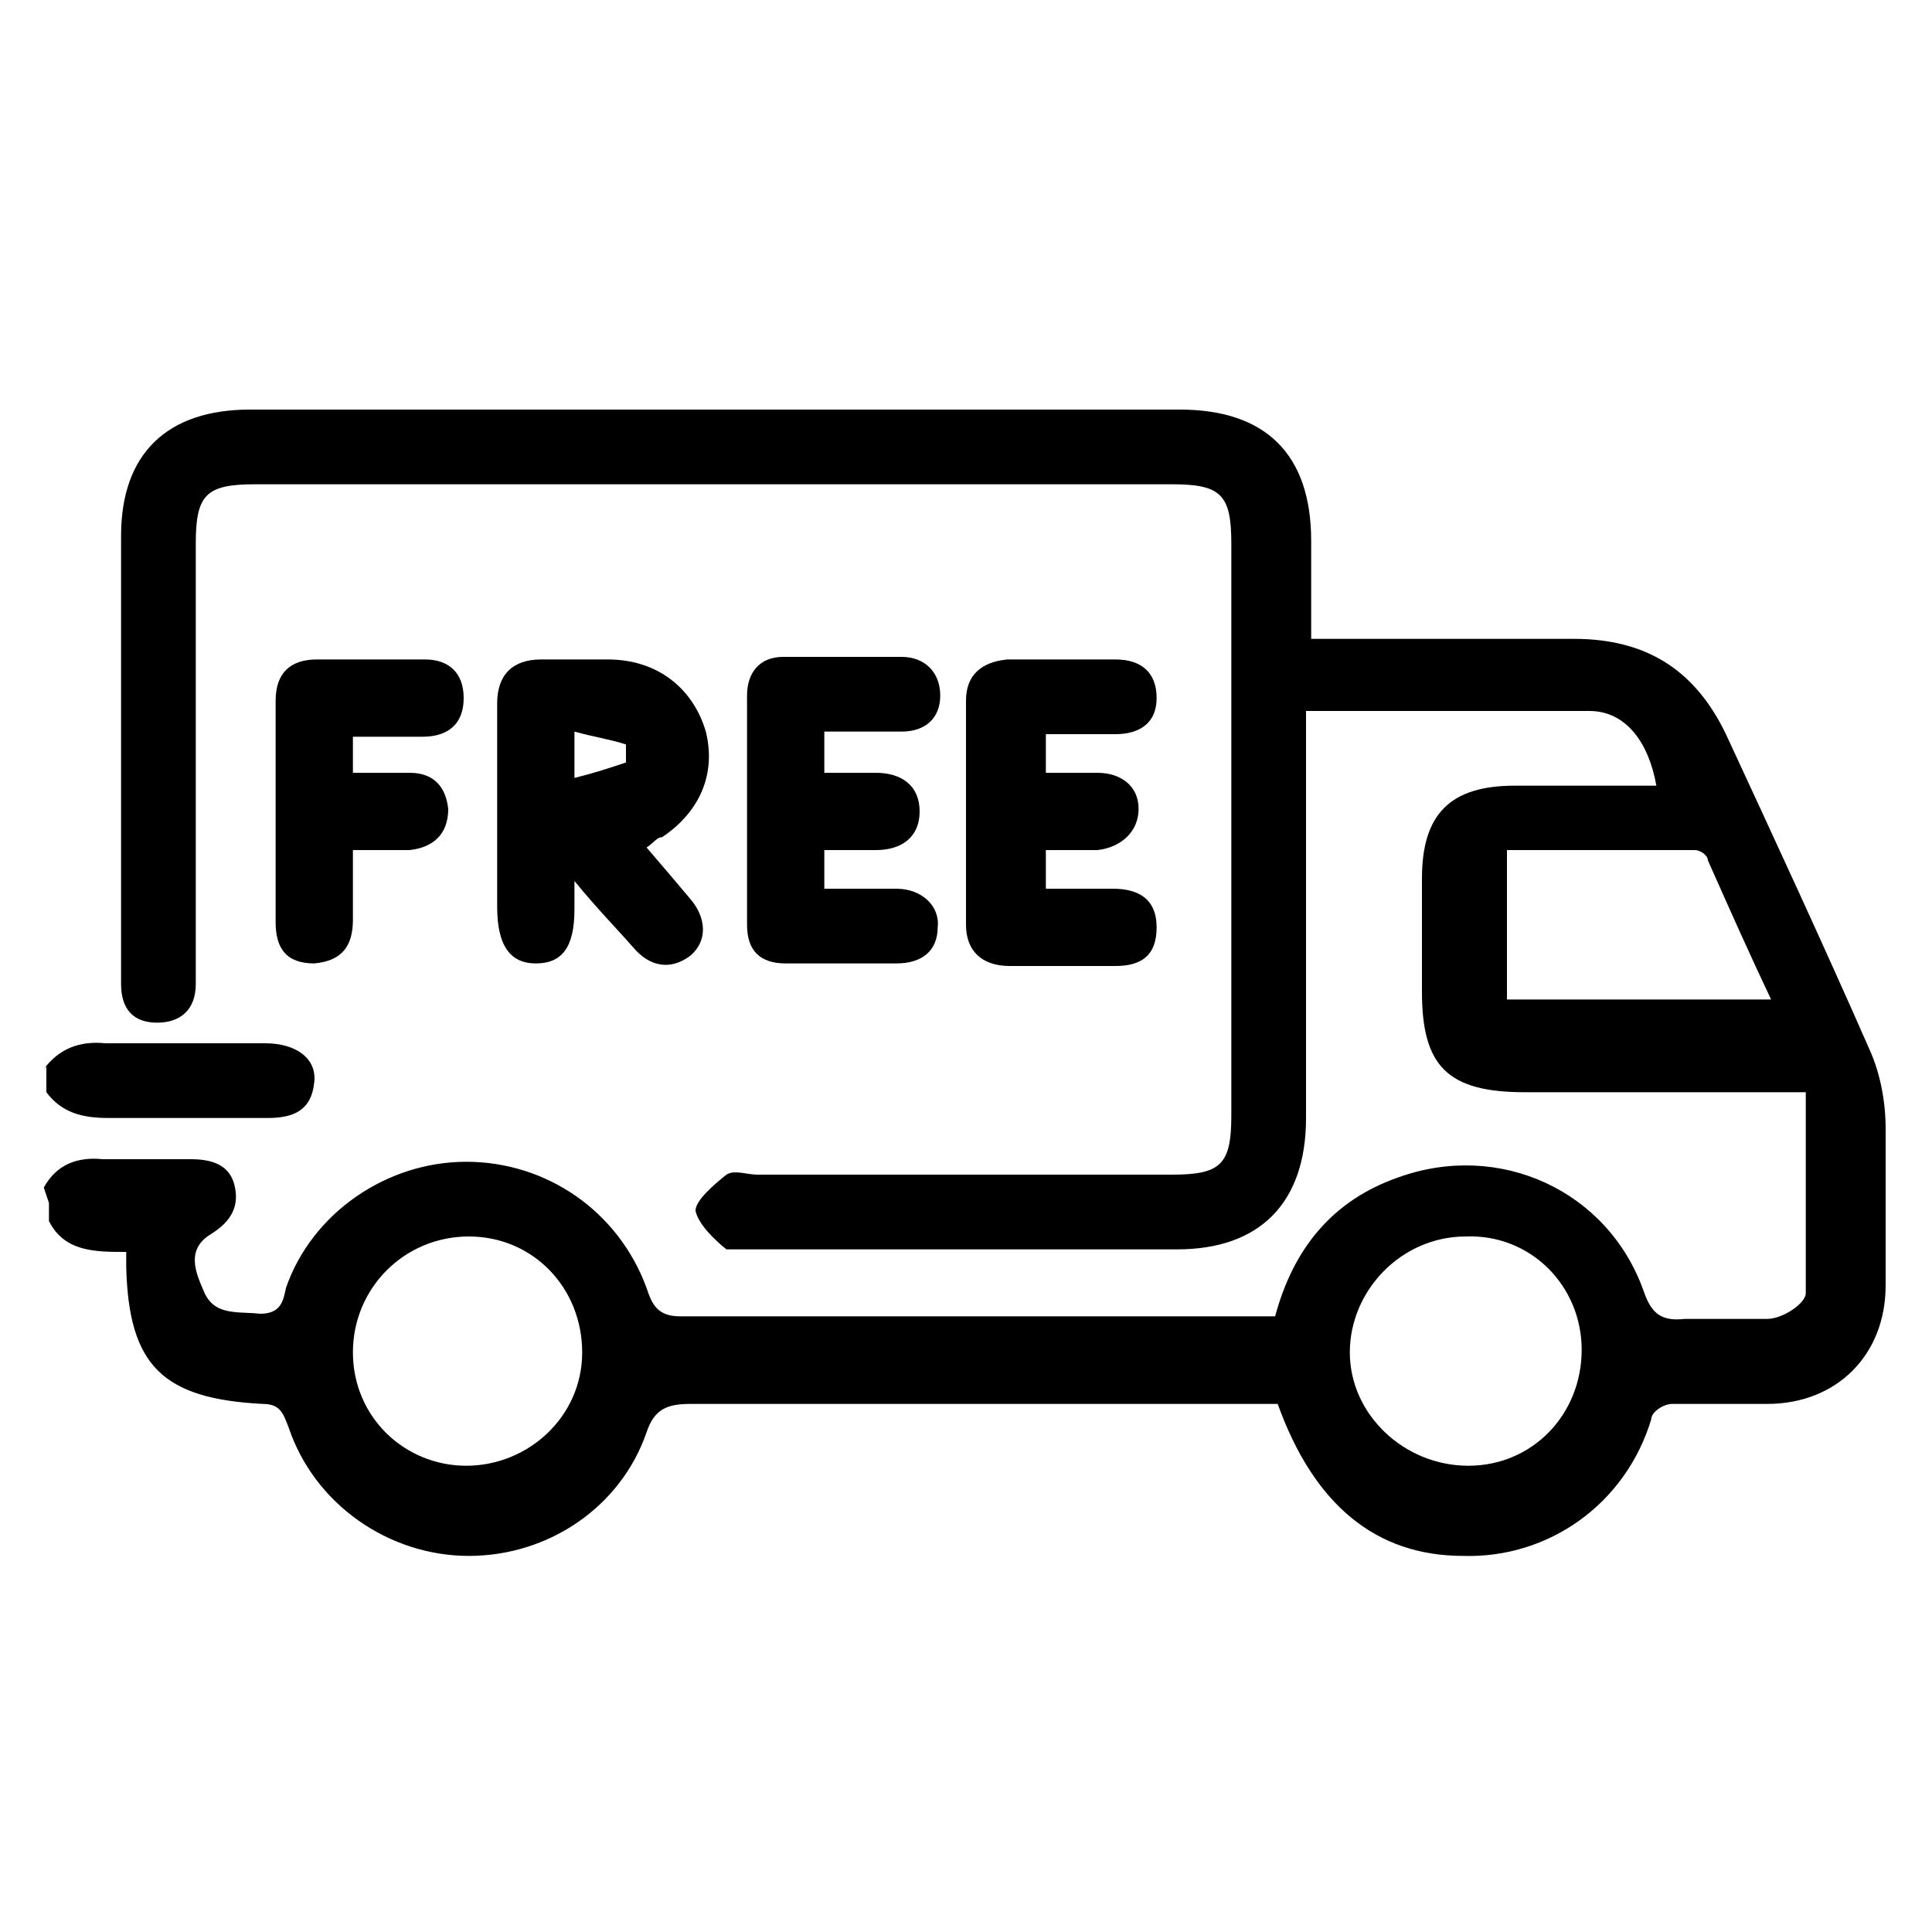 <svg viewBox="0 0 75 75" version="1.1" xmlns="http://www.w3.org/2000/svg" data-sanitized-data-name="Layer 1" data-name="Layer 1" id="Layer_1">
  <defs>
    <style>
      .cls-1 {
        fill: #000;
        stroke-width: 0px;
      }
    </style>
  </defs>
  <path d="M1.7,46.1c.5-.9,1.3-1.2,2.3-1.1h3.4c.8,0,1.5.2,1.7,1,.2.8-.1,1.4-.9,1.9-1,.6-.6,1.5-.3,2.2.4,1,1.3.8,2.2.9.8,0,.9-.5,1-1,1-2.9,3.9-4.9,7-4.9s5.9,1.9,7,4.9c.2.6.4,1.1,1.3,1.1h23.1c.7-2.6,2.2-4.5,4.8-5.4,3.9-1.4,8.1.5,9.5,4.4.3.9.7,1.2,1.6,1.1h3.2c.6,0,1.5-.6,1.5-1,0-2.6,0-5.2,0-7.8h-10.9c-3,0-4-1-4-3.9v-4.4c0-2.5,1.1-3.6,3.6-3.6h5.5c-.3-1.7-1.2-2.9-2.6-2.9h-11v15.8c0,3.3-1.8,5.1-5,5.1h-16.6c-.3,0-.8,0-.9,0-.5-.4-1.1-1-1.2-1.5,0-.4.7-1,1.2-1.4.3-.2.8,0,1.2,0h16.1c1.9,0,2.3-.4,2.3-2.3v-22.2c0-1.9-.4-2.3-2.3-2.3H9.9c-1.9,0-2.3.4-2.3,2.3v17.1c0,1-.6,1.5-1.5,1.5s-1.4-.5-1.4-1.5v-17.4c0-3.2,1.8-4.9,5-4.9h36.1c3.3,0,5.1,1.7,5.1,5.1v3.8h10.2c2.8,0,4.7,1.2,5.9,3.7,1.9,4.1,3.8,8.2,5.6,12.3.4.9.6,2,.6,3v6.1c0,2.7-1.9,4.6-4.6,4.6h-3.7c-.3,0-.8.3-.8.6-1,3.3-4,5.4-7.3,5.3-3.4,0-5.8-2-7.2-5.9h-22.8c-.9,0-1.4.2-1.7,1.1-1,2.9-3.8,4.8-6.9,4.8s-6-2-7-5c-.2-.5-.3-.9-1-.9-3.9-.2-5.2-1.5-5.3-5.3v-.6c-1.2,0-2.4,0-3-1.2v-.7l-.2-.6ZM18.2,48c-2.5,0-4.5,2-4.5,4.5s2,4.4,4.4,4.4,4.5-1.9,4.5-4.4-1.9-4.5-4.4-4.5ZM56.9,48c-2.5,0-4.5,2.1-4.5,4.5s2.1,4.4,4.6,4.4,4.4-2,4.4-4.5-2-4.5-4.5-4.4ZM68.8,38.9c-.9-1.9-1.7-3.7-2.5-5.5,0-.2-.3-.4-.5-.4h-7.3v5.8h10.3Z" class="cls-1"></path>
  <path d="M1.7,41.5c.6-.8,1.4-1.1,2.4-1h6.2c1.2,0,2,.6,1.9,1.5-.1,1.1-.8,1.4-1.8,1.4h-6.2c-1,0-1.8-.2-2.4-1v-1h0Z" class="cls-1"></path>
  <path d="M22.3,34.2v1.1c0,1.5-.5,2.1-1.5,2.1s-1.5-.7-1.5-2.2v-7.9c0-1.1.6-1.7,1.7-1.7h2.6c1.9,0,3.3,1.1,3.8,2.8.4,1.6-.2,3.1-1.7,4.1-.2,0-.3.2-.6.4.6.7,1.2,1.4,1.7,2,.6.7.7,1.6,0,2.2-.8.6-1.6.4-2.2-.3-.7-.8-1.4-1.5-2.3-2.6ZM22.3,30.2c.8-.2,1.4-.4,2-.6v-.7c-.6-.2-1.3-.3-2-.5v1.8Z" class="cls-1"></path>
  <path d="M40.6,28.5v1.5h2c.9,0,1.6.5,1.6,1.4s-.7,1.5-1.6,1.6h-2v1.5h2.6c1,0,1.7.4,1.7,1.5s-.6,1.5-1.6,1.5h-4.1c-1.1,0-1.7-.6-1.7-1.6v-8.7c0-1,.6-1.5,1.6-1.6h4.2c1,0,1.6.5,1.6,1.5s-.7,1.4-1.6,1.4h-2.7Z" class="cls-1"></path>
  <path d="M32,28.5v1.5h2c1,0,1.7.5,1.7,1.5s-.7,1.5-1.7,1.5h-2v1.5h2.8c1,0,1.7.7,1.6,1.5,0,.9-.6,1.4-1.6,1.4h-4.3c-1,0-1.5-.5-1.5-1.5v-8.9c0-.9.5-1.5,1.4-1.5h4.6c.9,0,1.5.6,1.5,1.5s-.6,1.4-1.5,1.4h-3Z" class="cls-1"></path>
  <path d="M13.7,28.5v1.5h2.2c.9,0,1.4.5,1.5,1.4,0,1-.6,1.5-1.5,1.6h-2.2v2.7c0,1-.4,1.6-1.5,1.7-1.1,0-1.5-.6-1.5-1.6v-8.6c0-1.1.6-1.6,1.6-1.6h4.2c.9,0,1.5.5,1.5,1.5s-.6,1.5-1.6,1.5h-2.8.1Z" class="cls-1"></path>
</svg>